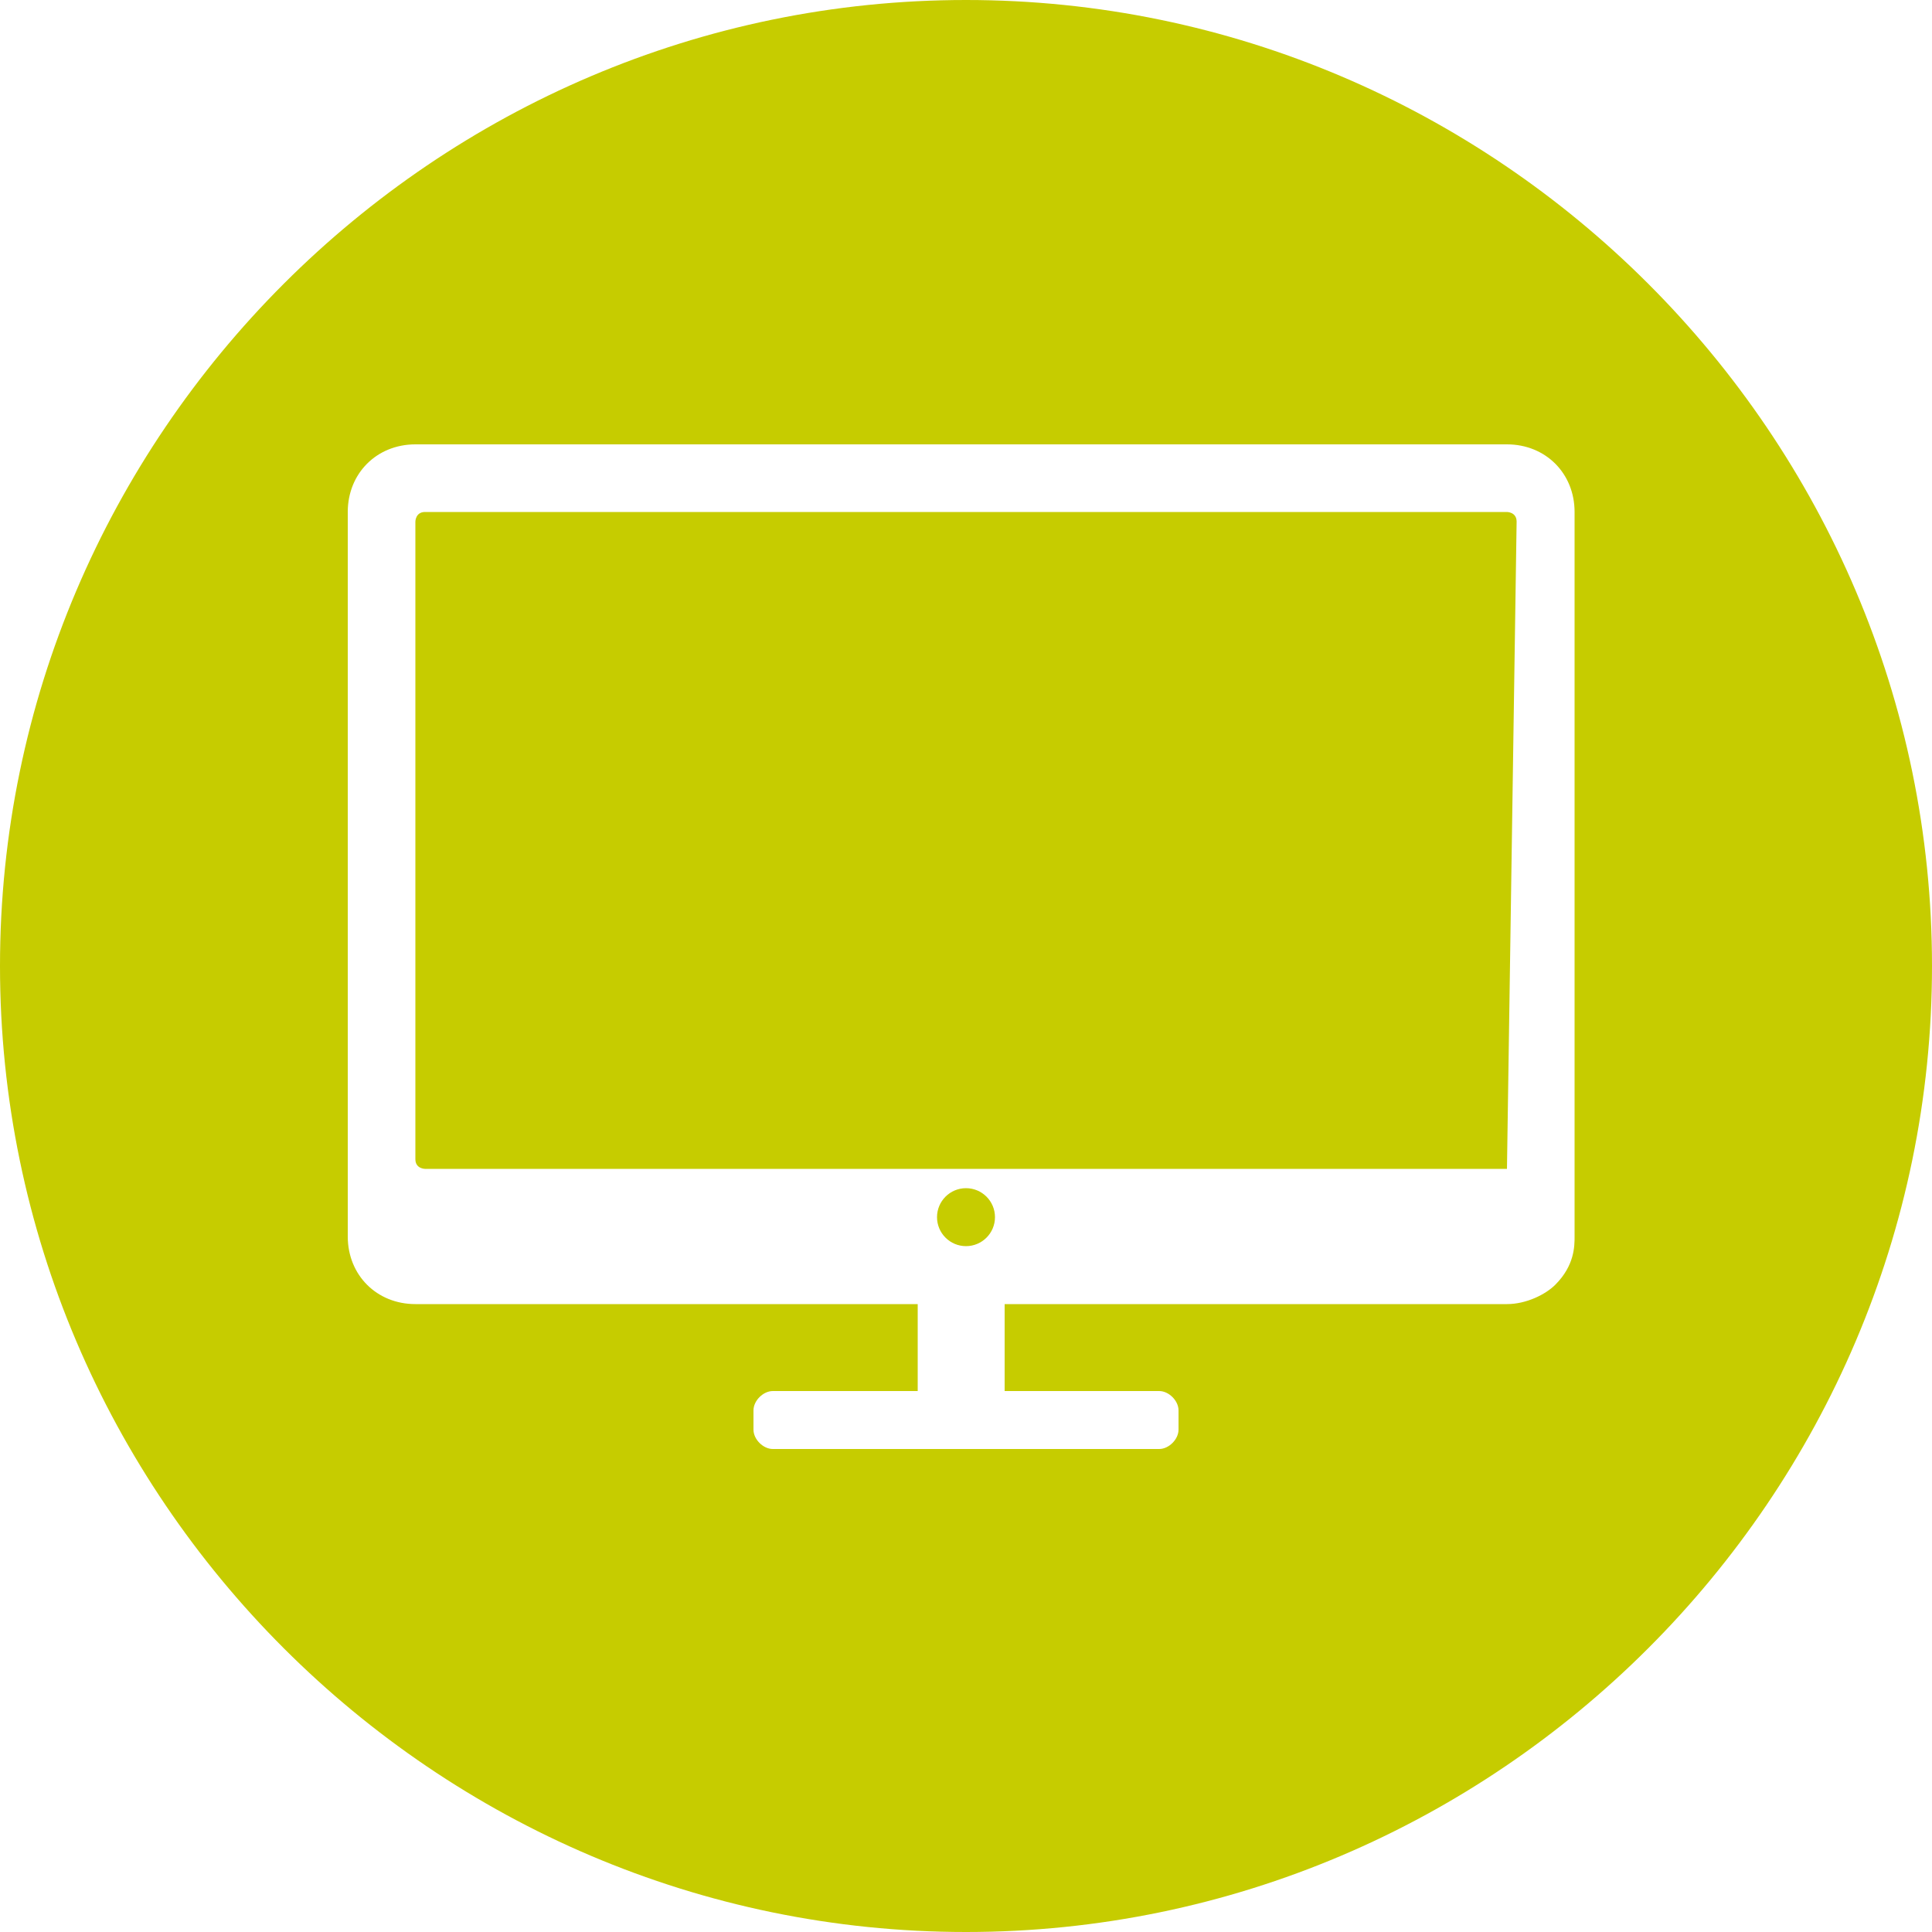 <?xml version="1.0" encoding="utf-8"?>
<!-- Generator: Adobe Illustrator 27.0.0, SVG Export Plug-In . SVG Version: 6.00 Build 0)  -->
<svg version="1.1" id="Lager_1" xmlns="http://www.w3.org/2000/svg" xmlns:xlink="http://www.w3.org/1999/xlink" x="0px" y="0px"
	 viewBox="0 0 20 20" style="enable-background:new 0 0 20 20;" xml:space="preserve">
<style type="text/css">
	.st0{display:none;}
	.st1{display:inline;fill:none;stroke:#FFFFFF;stroke-width:2;stroke-linecap:round;}
	.st2{display:inline;}
	.st3{fill:none;stroke:#FFFFFF;stroke-width:2;stroke-linecap:round;}
	.st4{fill:none;stroke:#FFFFFF;stroke-width:2;stroke-linecap:round;stroke-linejoin:round;}
	.st5{display:inline;fill:#FFFFFF;stroke:#FFFFFF;stroke-width:2;stroke-linecap:round;stroke-linejoin:round;}
	.st6{display:inline;fill:#373E46;}
	.st7{display:inline;fill:none;stroke:#FFFFFF;stroke-width:2;stroke-linecap:round;stroke-linejoin:round;}
	.st8{fill:#FFFFFF;stroke:#FFFFFF;stroke-width:2;stroke-linecap:round;stroke-linejoin:round;}
	.st9{fill:#C6CC00;}
</style>
<g id="träd" class="st0">
	<path class="st1" d="M80,72.7c9.5,0,17.1-7.2,17.1-22S80,19.1,80,19.1S62.9,35.9,62.9,50.7S70.6,72.7,80,72.7z"/>
	<polyline class="st1" points="87,35.6 80,42.4 73.1,35.6 	"/>
	<line class="st1" x1="80" y1="31.4" x2="80" y2="79"/>
	<polyline class="st1" points="89.6,43.5 80,52.9 70.5,43.5 	"/>
	<polyline class="st1" points="92,53.3 80,65.1 68.1,53.3 	"/>
	<g class="st2">
		<path class="st3" d="M67,89.9c4.7-8.2,2.3-18.4-10.5-25.8s-36-1-36-1s6,23.2,18.8,30.6C52.2,101.2,62.3,98.1,67,89.9z"/>
	</g>
	<polyline class="st1" points="38.2,65.3 40.7,74.8 31.3,77.3 	"/>
	<polyline class="st1" points="46.4,67 49.9,80 36.9,83.5 	"/>
	<polyline class="st1" points="56.1,69.8 60.4,86.1 44.2,90.5 	"/>
	<g class="st2">
		<path class="st3" d="M93.1,89.9c4.7,8.2,14.8,11.2,27.6,3.8c12.8-7.4,18.8-30.6,18.8-30.6s-23.1-6.4-36,1
			C90.7,71.5,88.4,81.7,93.1,89.9z"/>
	</g>
	<polyline class="st1" points="128.8,77.3 119.3,74.8 121.9,65.3 	"/>
	<line class="st1" x1="128.8" y1="69.4" x2="92.7" y2="89.8"/>
	<polyline class="st1" points="123.2,83.5 110.2,80 113.7,67 	"/>
	<polyline class="st1" points="115.9,90.5 99.7,86.1 104,69.8 	"/>
	<path class="st1" d="M110,131.2H98.8c-11.7,0-11.7-11.7-11.7-11.7v-19.3c0-5.6,2.7-8.5,5.5-10 M31.3,69.4l36,20.5
		c5.6,3.1,5.6,10.3,5.6,10.3v19.4c0,11.7-11.7,11.7-11.7,11.7H50"/>
</g>
<g id="folder" class="st0">
	<g class="st2">
		<polygon class="st4" points="62.9,125.5 29.9,113.6 29.9,33.2 62.9,45.1 		"/>
		<polygon class="st4" points="62.9,125.5 95.8,113.6 95.8,33.2 62.9,45.1 		"/>
		<polygon class="st4" points="128.8,125.5 95.8,113.6 95.8,33.2 128.8,45.1 		"/>
	</g>
</g>
<g id="folder_bild" class="st0">
	<g class="st2">
		<g>
			<polygon class="st4" points="123.5,56.9 101.2,48.8 101.2,71.5 123.5,79.5 			"/>
		</g>
		<g>
			<line class="st4" x1="90.5" y1="48.8" x2="68.2" y2="56.9"/>
		</g>
		<g>
			<line class="st4" x1="90.5" y1="56.4" x2="68.2" y2="64.4"/>
		</g>
		<g>
			<line class="st4" x1="90.5" y1="63.9" x2="68.2" y2="72"/>
		</g>
		<g>
			<polygon class="st4" points="57.6,79.5 35.3,71.5 35.3,48.8 57.6,56.9 			"/>
		</g>
		<g>
			<line class="st4" x1="90.5" y1="71.5" x2="68.2" y2="79.5"/>
		</g>
		<g>
			<line class="st4" x1="35.3" y1="79" x2="57.6" y2="87.1"/>
		</g>
		<g>
			<line class="st4" x1="101.2" y1="79" x2="123.5" y2="87.1"/>
		</g>
		<g>
			<line class="st4" x1="90.5" y1="79" x2="68.2" y2="87.1"/>
		</g>
		<g>
			<line class="st4" x1="35.3" y1="86.6" x2="57.6" y2="94.6"/>
		</g>
		<g>
			<line class="st4" x1="101.2" y1="86.6" x2="123.5" y2="94.6"/>
		</g>
		<g>
			<polygon class="st4" points="90.5,86.6 68.2,94.6 68.2,109.7 90.5,101.7 			"/>
		</g>
		<g>
			<line class="st4" x1="35.3" y1="94.1" x2="57.6" y2="102.2"/>
		</g>
		<g>
			<line class="st4" x1="101.2" y1="94.1" x2="123.5" y2="102.2"/>
		</g>
		<g>
			<line class="st4" x1="35.3" y1="101.7" x2="57.6" y2="109.7"/>
		</g>
		<g>
			<line class="st4" x1="101.2" y1="101.7" x2="123.5" y2="109.7"/>
		</g>
	</g>
</g>
<g id="dator" class="st0">
	<g class="st2">
		<path class="st4" d="M123.9,104.6H36.1c-1.6,0-2.8-1.3-2.8-2.8V45.1c0-1.6,1.3-2.8,2.8-2.8H124c1.6,0,2.8,1.3,2.8,2.8v56.7
			C126.8,103.3,125.5,104.6,123.9,104.6z"/>
		<line class="st4" x1="80" y1="104.6" x2="80" y2="117.7"/>
		<line class="st4" x1="94" y1="117.7" x2="66" y2="117.7"/>
		<line class="st4" x1="33.2" y1="98.1" x2="126.8" y2="98.1"/>
	</g>
</g>
<g id="dator_vit" class="st0">
	<path class="st5" d="M125.4,103.6H34.6c-0.8,0-1.4-0.6-1.4-1.4V42.7c0-0.8,0.6-1.4,1.4-1.4h90.7c0.8,0,1.4,0.6,1.4,1.4v59.5
		C126.8,103,126.1,103.6,125.4,103.6z"/>
	<polygon class="st5" points="82,116.7 82,103.6 78,103.6 78,116.7 64,116.7 64,118.7 96,118.7 96,116.7 	"/>
	<path class="st6" d="M124.8,96.5H35.2c-0.3,0-0.6-0.3-0.6-0.6V43.2c0-0.3,0.3-0.6,0.6-0.6h89.6c0.3,0,0.6,0.3,0.6,0.6v52.7
		C125.4,96.3,125.1,96.5,124.8,96.5z"/>
	<circle class="st6" cx="80" cy="100.4" r="1.4"/>
</g>
<g id="kompass" class="st0">
	<polygon class="st7" points="86.2,77.8 83.3,49.2 80,16.2 76.7,49.2 73.8,77.8 73.6,80 73.8,82.2 76.7,110.8 80,143.8 83.3,110.8 
		86.2,82.2 86.4,80 	"/>
	<circle class="st7" cx="80" cy="80" r="7.1"/>
</g>
<g id="kompass_kopia_3" class="st0">
	<g class="st2">
		<path class="st4" d="M84,72c3.4,1.9,5.1,5.6,4.6,9.2l14.3-42L73.7,72.6C76.6,70.4,80.7,70,84,72z"/>
		<path class="st4" d="M74.6,88.3c-3.4-1.9-5.1-5.6-4.6-9.2l-13,39.7l28-31.1C82,89.9,78,90.3,74.6,88.3z"/>
		<path class="st4" d="M88.7,81.2c0.4-3.6-1.3-7.3-4.6-9.2c-3.4-1.9-7.4-1.6-10.3,0.6c-1,0.7-1.9,1.7-2.5,2.9
			c-0.7,1.2-1.1,2.4-1.2,3.6c-0.4,3.6,1.3,7.3,4.6,9.2c3.3,2,7.3,1.6,10.3-0.6c1-0.7,1.9-1.7,2.5-2.9C88.2,83.7,88.6,82.5,88.7,81.2
			z"/>
	</g>
	<polyline class="st7" points="84.4,6.9 84.4,20 75.6,6.9 75.6,20 	"/>
	<line class="st7" x1="80" y1="148.8" x2="80" y2="151.7"/>
	<line class="st7" x1="151.7" y1="80" x2="148.8" y2="80"/>
	<line class="st7" x1="11.2" y1="80" x2="8.3" y2="80"/>
</g>
<g id="kompass_kopia" class="st0">
	<g class="st2">
		<path class="st4" d="M84,72c3.4,1.9,5.1,5.6,4.6,9.2l14.3-42L73.7,72.6C76.6,70.4,80.7,70,84,72z"/>
		<path class="st4" d="M74.6,88.3c-3.4-1.9-5.1-5.6-4.6-9.2l-13,39.7l28-31.1C82,89.9,78,90.3,74.6,88.3z"/>
		<path class="st4" d="M88.7,81.2c0.4-3.6-1.3-7.3-4.6-9.2c-3.4-1.9-7.4-1.6-10.3,0.6c-1,0.7-1.9,1.7-2.5,2.9
			c-0.7,1.2-1.1,2.4-1.2,3.6c-0.4,3.6,1.3,7.3,4.6,9.2c3.3,2,7.3,1.6,10.3-0.6c1-0.7,1.9-1.7,2.5-2.9C88.2,83.7,88.6,82.5,88.7,81.2
			z"/>
	</g>
	<line class="st7" x1="80" y1="6.9" x2="80" y2="12.6"/>
	<line class="st7" x1="80" y1="147.4" x2="80" y2="153.1"/>
	<line class="st7" x1="153.1" y1="80" x2="147.4" y2="80"/>
	<line class="st7" x1="12.6" y1="80" x2="6.9" y2="80"/>
</g>
<g id="kompass_kopia_2" class="st0">
	<g class="st2">
		<path class="st4" d="M84,72c3.4,1.9,5.1,5.6,4.6,9.2l14.3-42L73.7,72.6C76.6,70.4,80.7,70,84,72z"/>
		<path class="st4" d="M74.6,88.3c-3.4-1.9-5.1-5.6-4.6-9.2l-13,39.7l28-31.1C82,89.9,78,90.3,74.6,88.3z"/>
		<path class="st4" d="M88.7,81.2c0.4-3.6-1.3-7.3-4.6-9.2c-3.4-1.9-7.4-1.6-10.3,0.6c-1,0.7-1.9,1.7-2.5,2.9
			c-0.7,1.2-1.1,2.4-1.2,3.6c-0.4,3.6,1.3,7.3,4.6,9.2c3.3,2,7.3,1.6,10.3-0.6c1-0.7,1.9-1.7,2.5-2.9C88.2,83.7,88.6,82.5,88.7,81.2
			z"/>
	</g>
	<polyline class="st7" points="84.4,6.9 84.4,20 75.6,6.9 75.6,20 	"/>
	<line class="st7" x1="80" y1="147.4" x2="80" y2="153.1"/>
	<line class="st7" x1="153.1" y1="80" x2="147.4" y2="80"/>
	<line class="st7" x1="12.6" y1="80" x2="6.9" y2="80"/>
</g>
<g id="kompass_kopia_4" class="st0">
	<g class="st2">
		<path class="st8" d="M84,72c3.4,1.9,5.1,5.6,4.6,9.2l14.3-42L73.7,72.6C76.6,70.4,80.7,70,84,72z"/>
		<path class="st4" d="M74.6,88.3c-3.4-1.9-5.1-5.6-4.6-9.2l-13,39.7l28-31.1C82,89.9,78,90.3,74.6,88.3z"/>
	</g>
	<polyline class="st7" points="83.7,4.9 83.7,14.6 76.3,4.9 76.3,14.6 	"/>
	<line class="st7" x1="80" y1="140.3" x2="80" y2="151.7"/>
	<line class="st7" x1="80" y1="18.2" x2="80" y2="20.5"/>
	<line class="st7" x1="151.7" y1="80" x2="140.3" y2="80"/>
	<line class="st7" x1="19.7" y1="80" x2="8.3" y2="80"/>
	<circle class="st7" cx="80" cy="80" r="59.5"/>
</g>
<path class="st9" d="M10,0C4.5,0,0,4.5,0,10s4.5,10,10,10c5.5,0,10-4.5,10-10S15.5,0,10,0z M16.3,12.8c0,0.1,0,0.3-0.2,0.5
	c-0.1,0.1-0.3,0.2-0.5,0.2h-5.2v0.9H12c0.1,0,0.2,0.1,0.2,0.2v0.2c0,0.1-0.1,0.2-0.2,0.2H8c-0.1,0-0.2-0.1-0.2-0.2v-0.2
	c0-0.1,0.1-0.2,0.2-0.2h1.5v-0.9H4.3c-0.4,0-0.7-0.3-0.7-0.7V5.3c0-0.4,0.3-0.7,0.7-0.7h11.3c0.4,0,0.7,0.3,0.7,0.7V12.8z"/>
<path class="st9" d="M15.6,12.1H4.4c0,0-0.1,0-0.1-0.1V5.4c0,0,0-0.1,0.1-0.1h11.2c0,0,0.1,0,0.1,0.1L15.6,12.1
	C15.7,12,15.6,12.1,15.6,12.1z"/>
<circle class="st9" cx="10" cy="12.6" r="0.3"/>
</svg>
